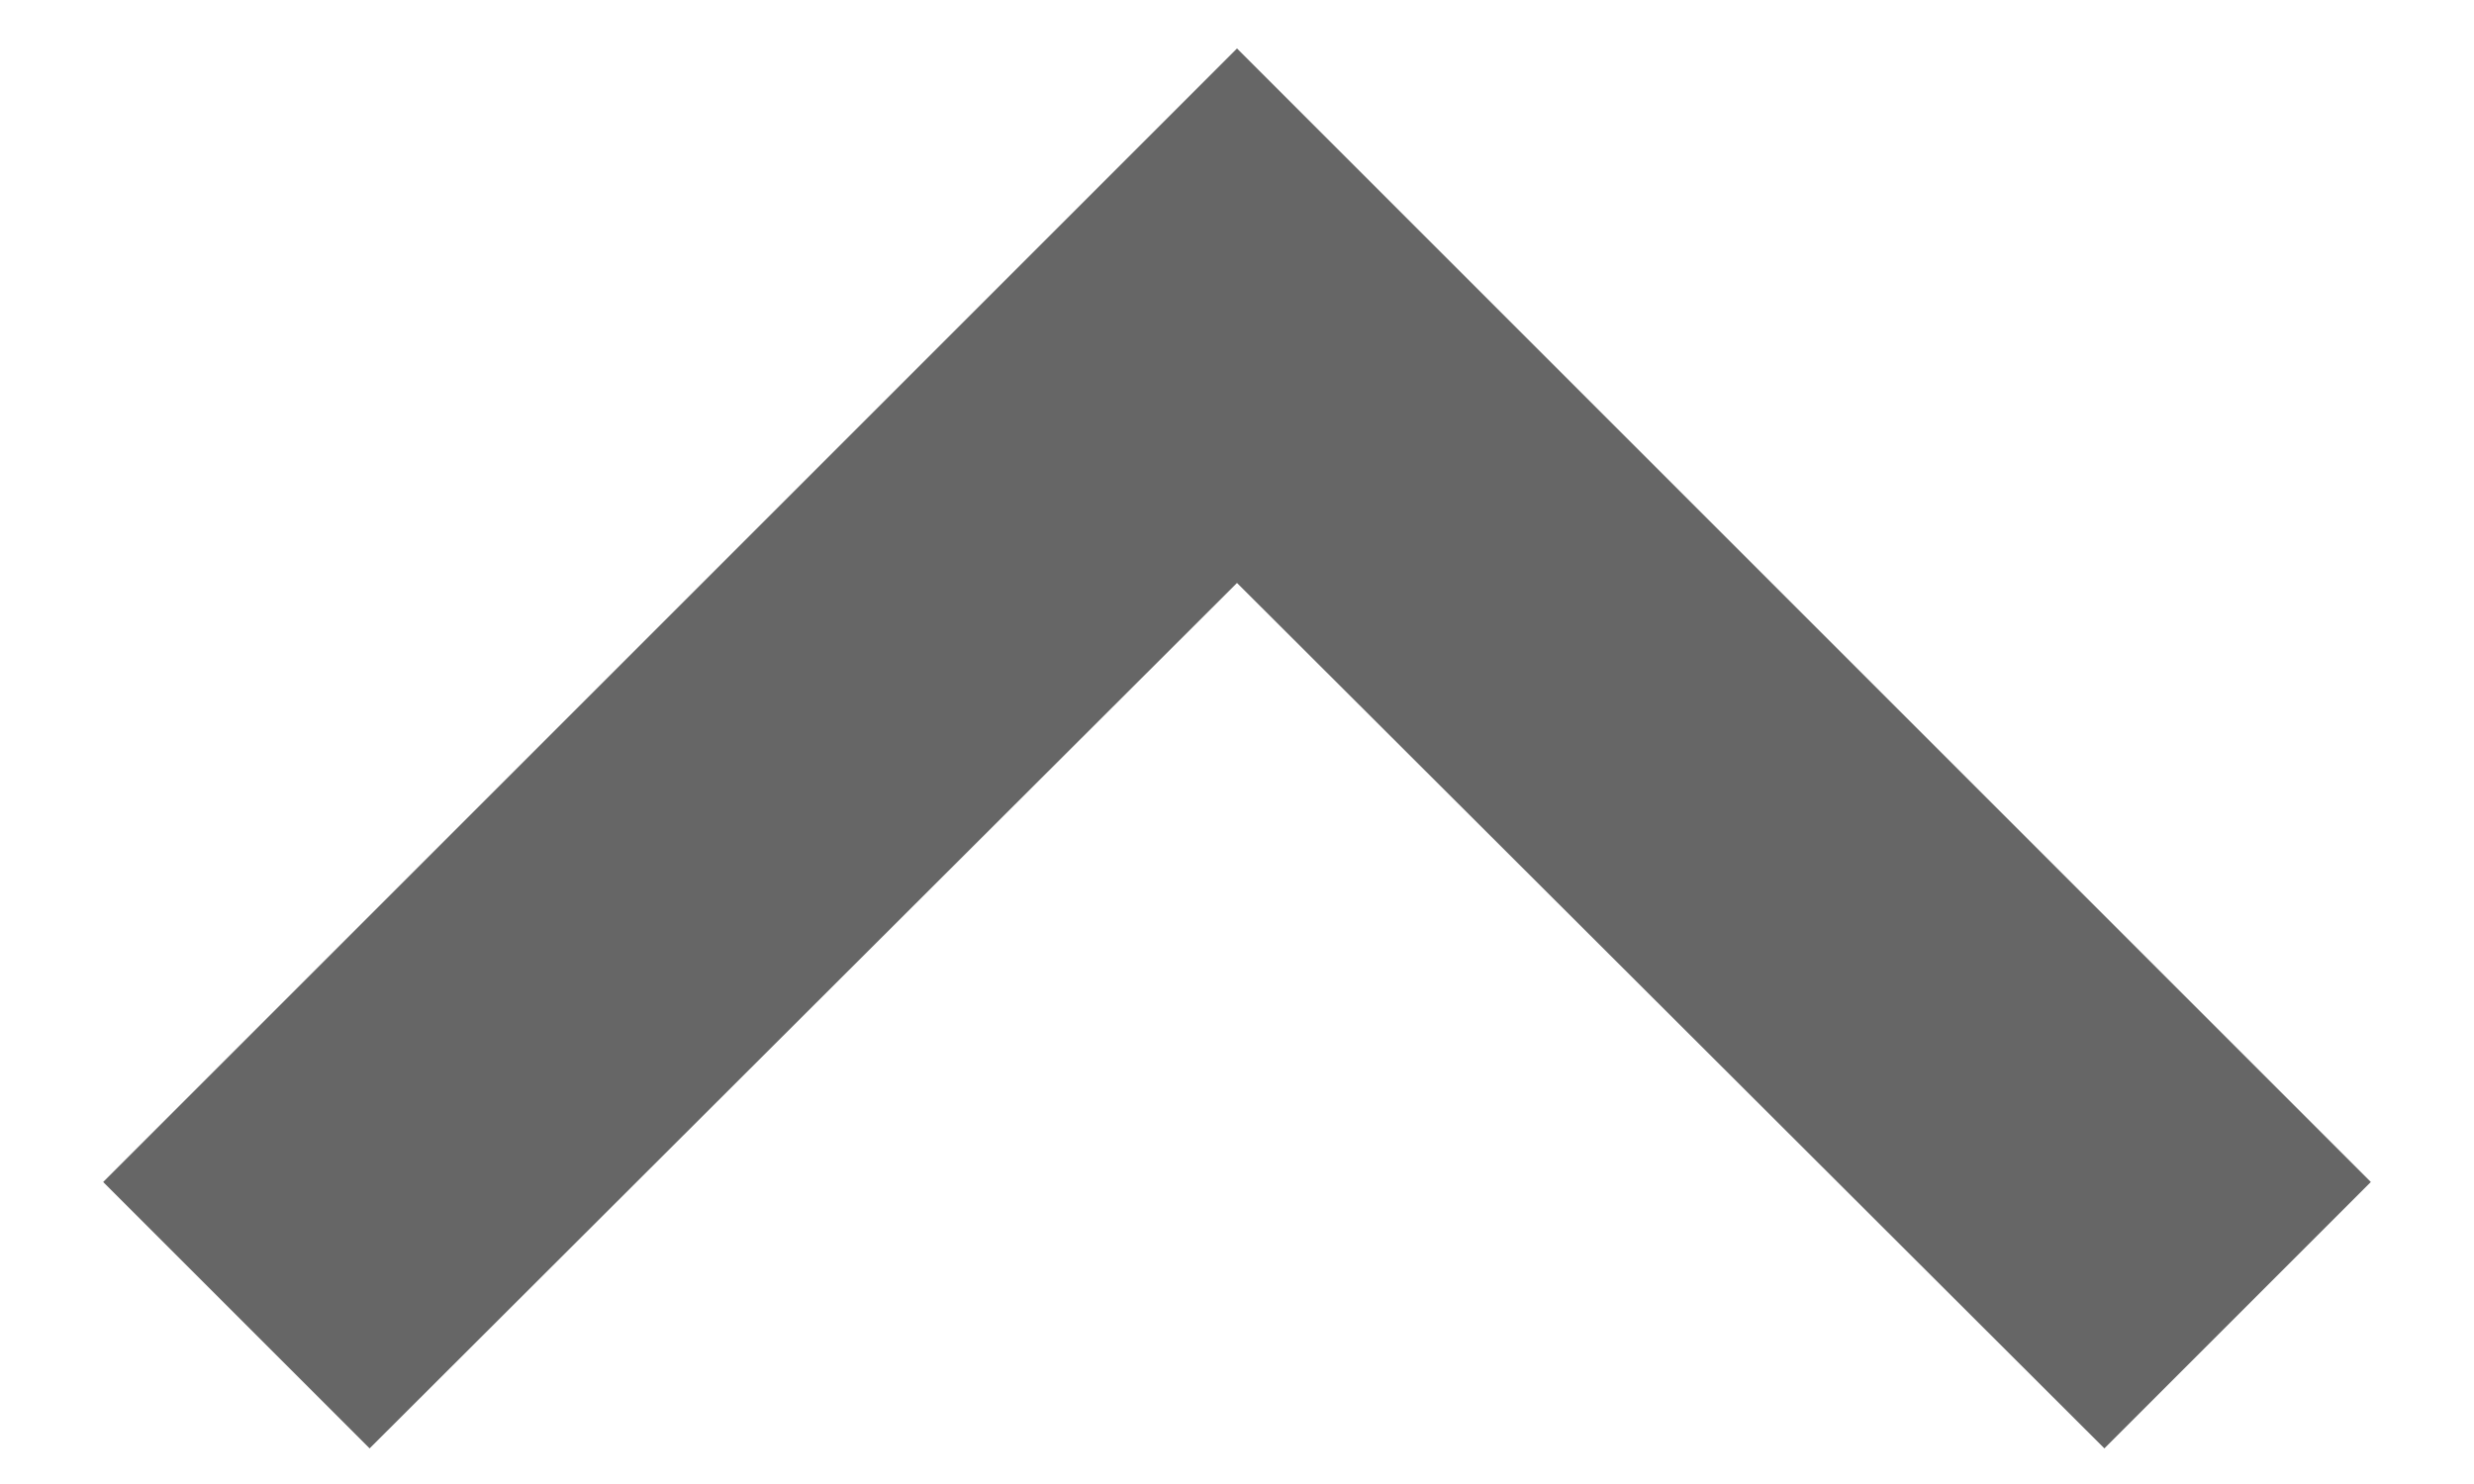 <svg width="10" height="6" viewBox="0 0 10 6" fill="none" xmlns="http://www.w3.org/2000/svg"><path d="M8.506 5.856L5 2.357L1.494 5.856L0.417 4.779L5 0.196L9.583 4.779L8.506 5.856Z" fill="#666666"/></svg>